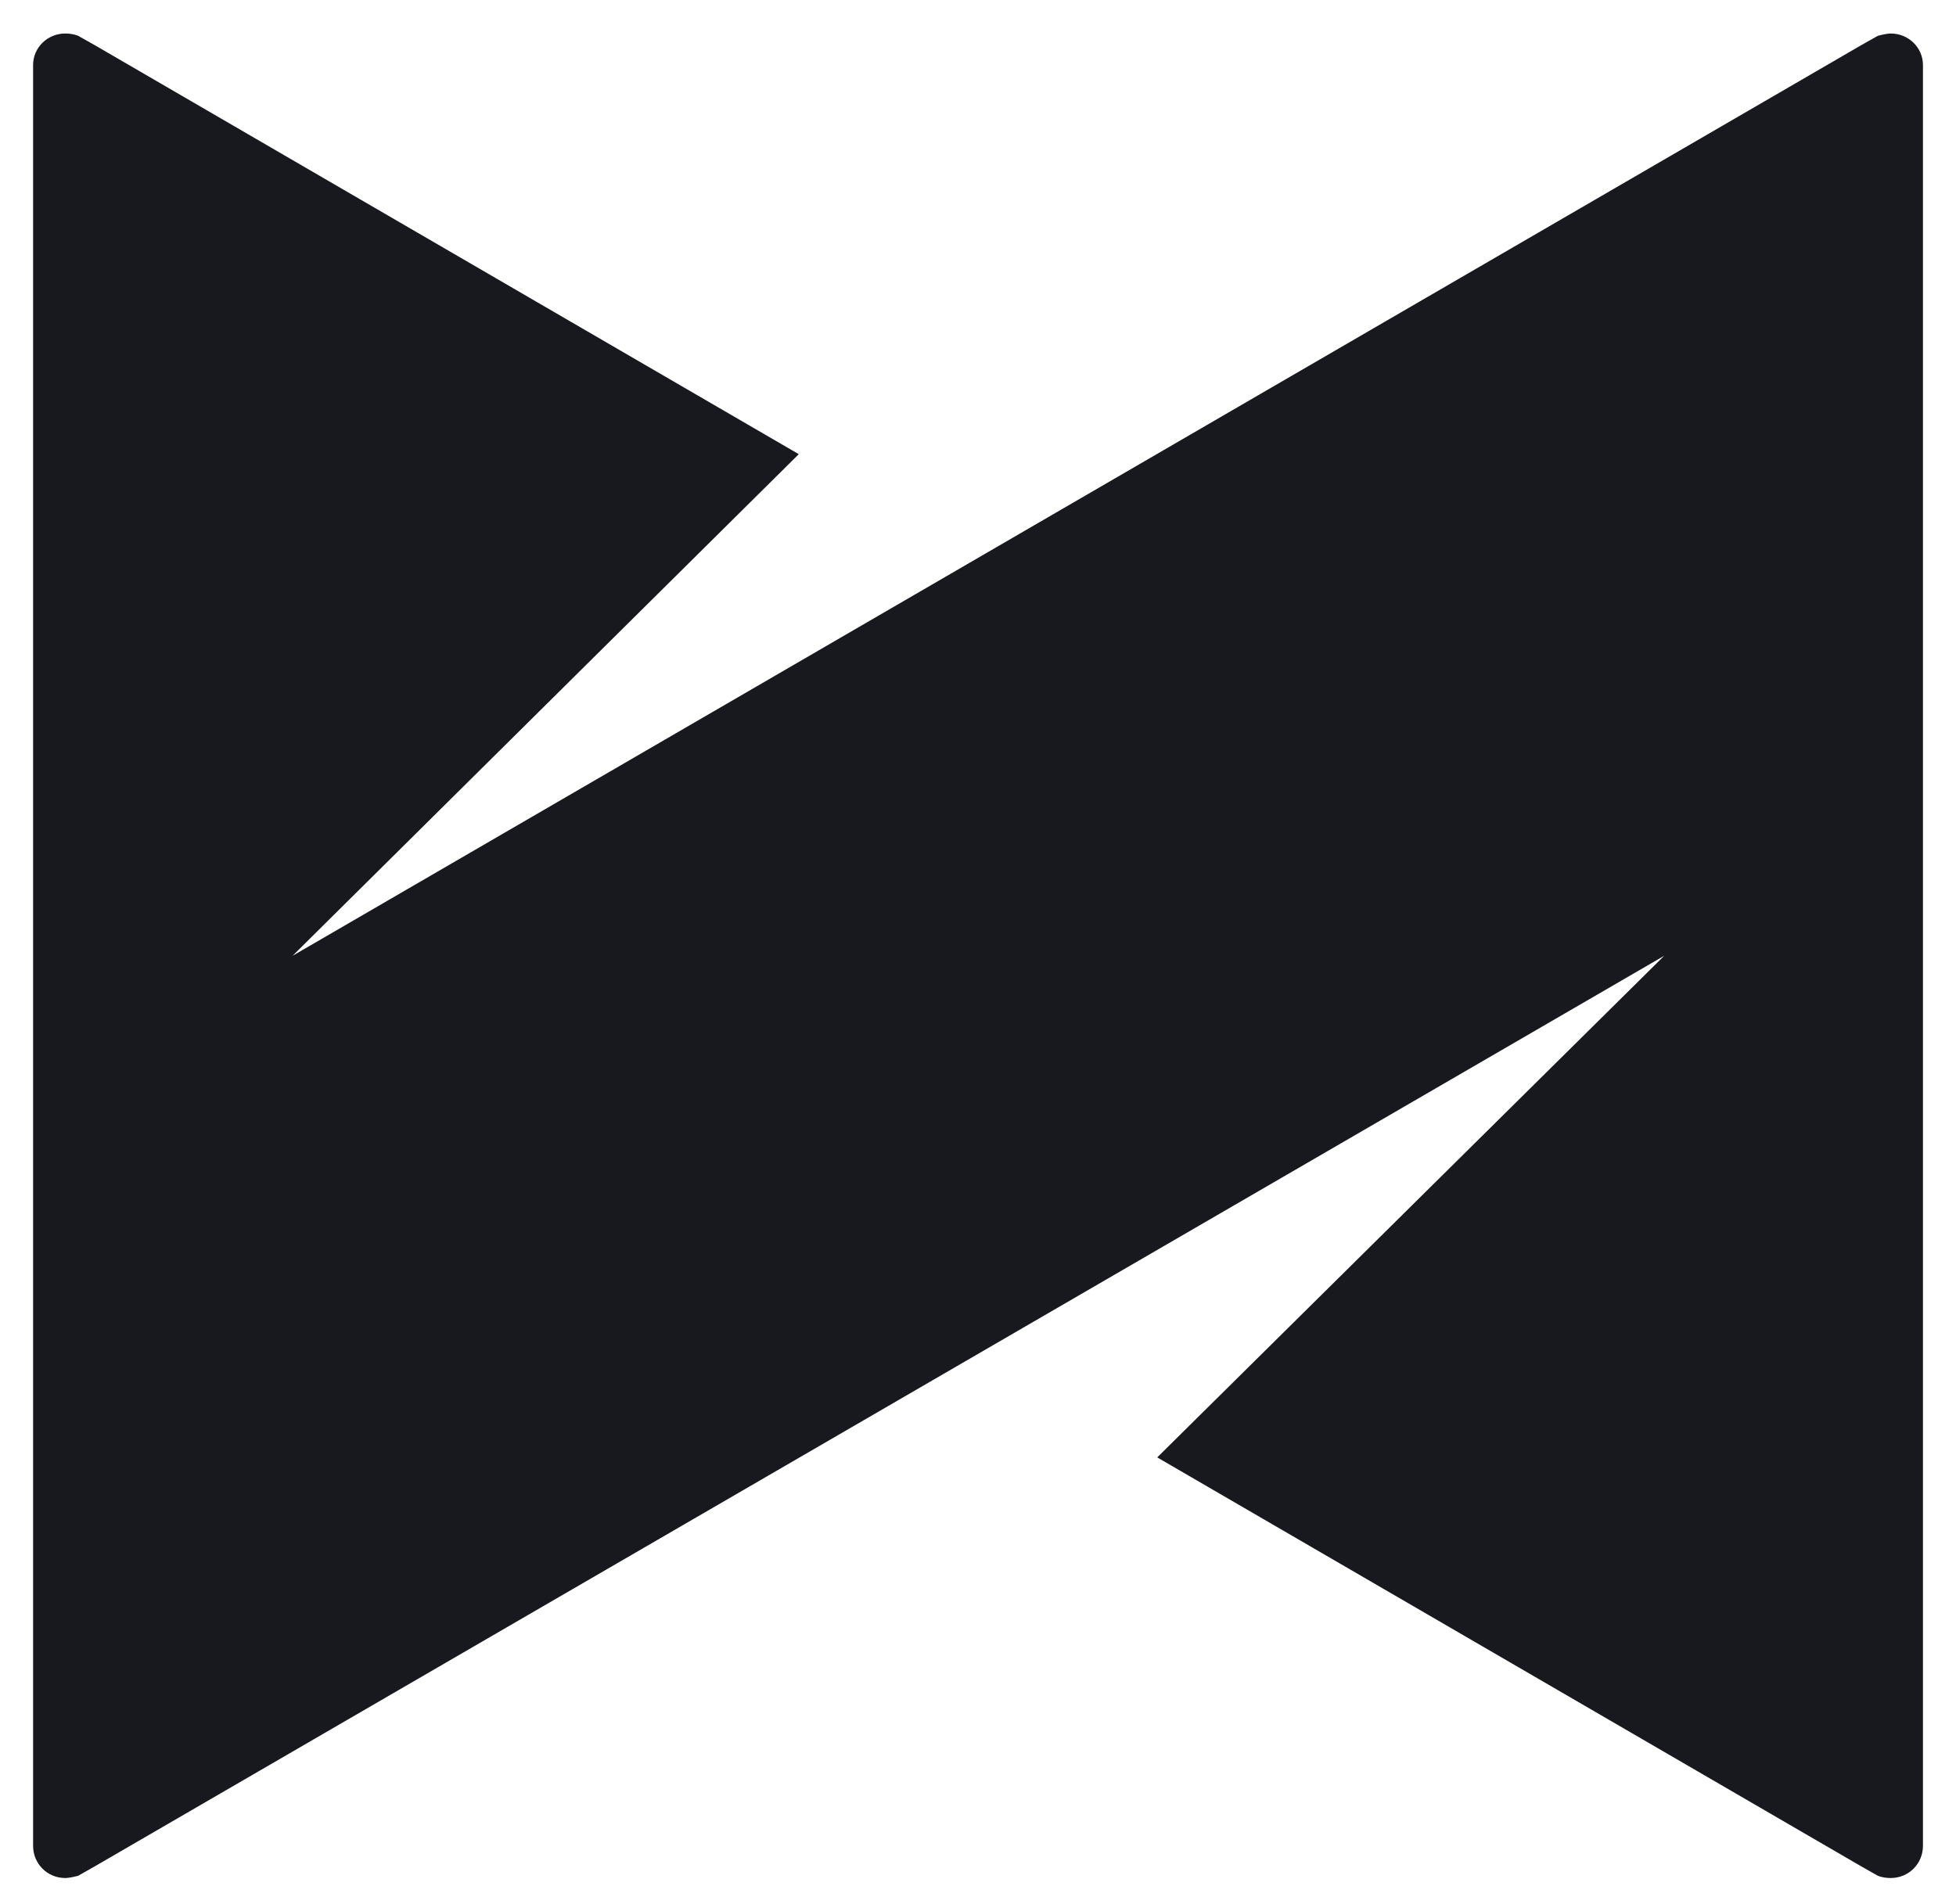 <svg width="38" height="37" viewBox="0 0 38 37" fill="none" xmlns="http://www.w3.org/2000/svg">
<path d="M37.358 1.263V35.866C37.358 36.215 37.081 36.492 36.731 36.492C36.644 36.492 36.556 36.478 36.483 36.449L36.148 36.259L22.482 28.319L32.331 18.572L1.852 36.259L1.517 36.449C1.517 36.449 1.356 36.492 1.269 36.492C0.919 36.492 0.643 36.215 0.643 35.866V1.263C0.643 0.928 0.919 0.651 1.269 0.651C1.356 0.651 1.444 0.666 1.517 0.695L1.852 0.884L15.518 8.825L5.684 18.572L36.148 0.884L36.483 0.695C36.483 0.695 36.644 0.651 36.731 0.651C37.081 0.651 37.358 0.928 37.358 1.263Z" fill="#17191E"/>
</svg>
